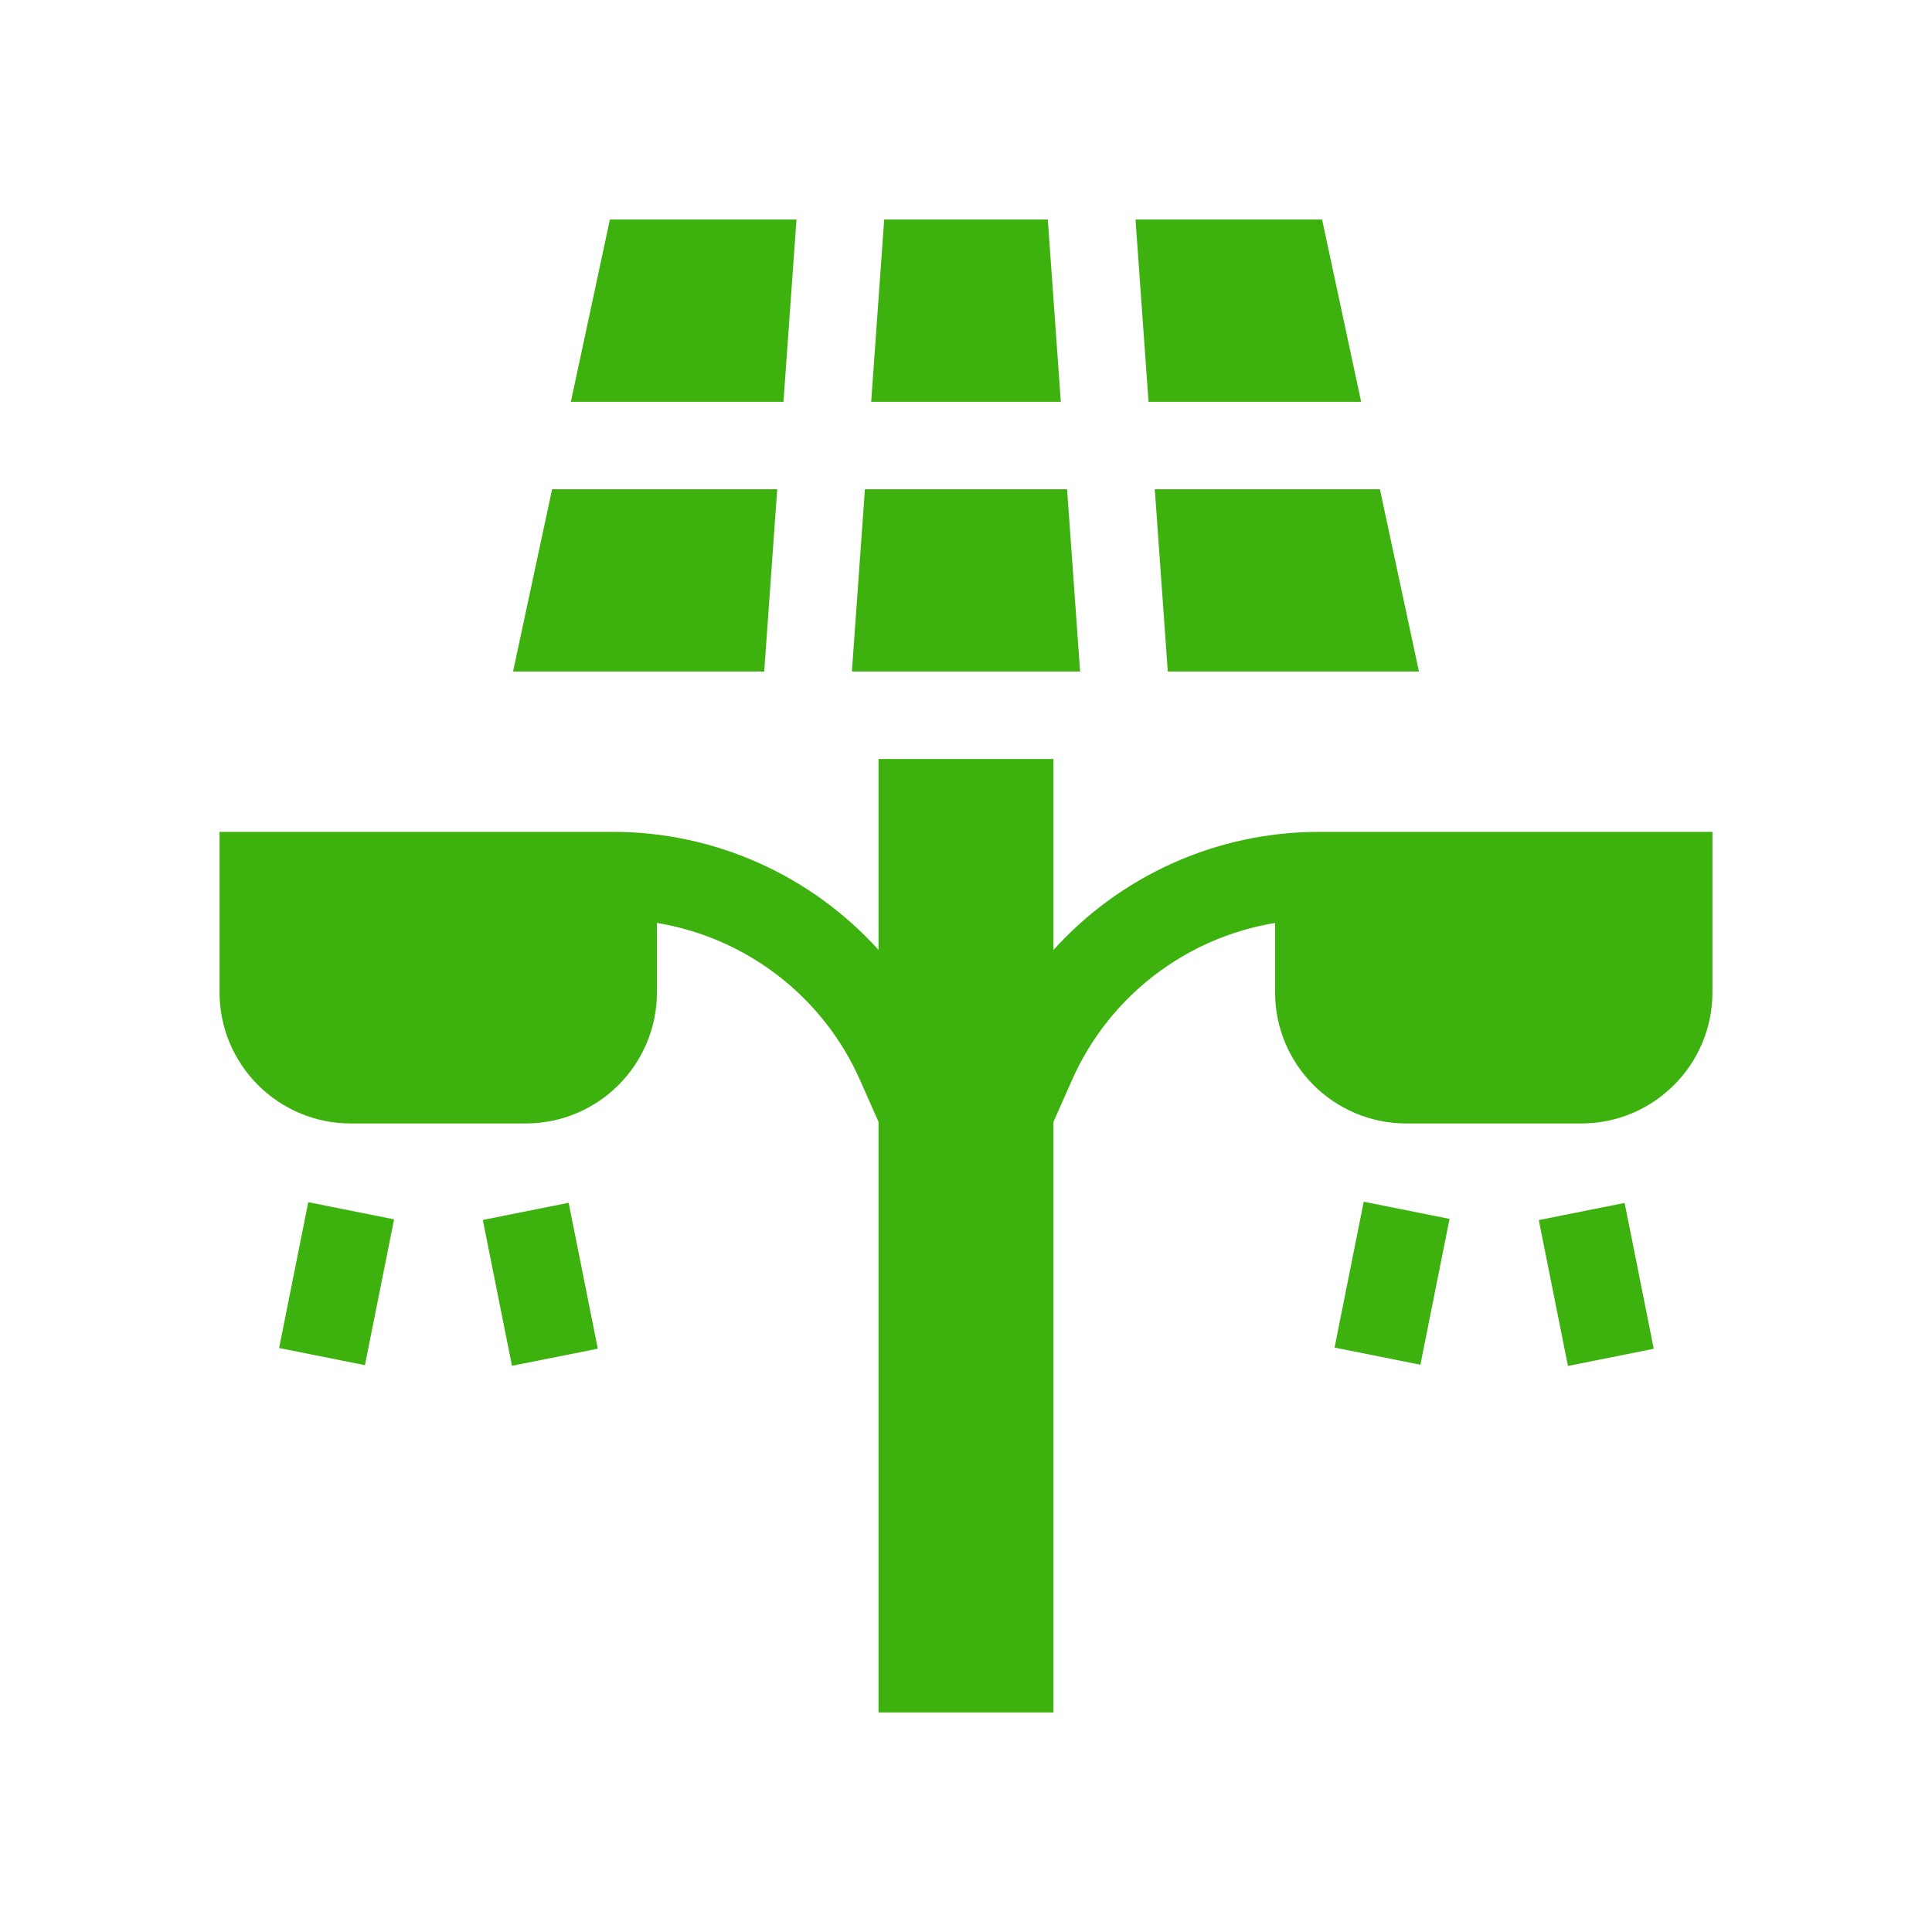 <svg width="88" height="88" viewBox="0 0 88 88" fill="none" xmlns="http://www.w3.org/2000/svg">
<path d="M12.714 61.401L14.041 54.758L17.95 55.539L16.622 62.182L12.714 61.401Z" fill="#3DB10E"/>
<path d="M21.992 55.567L25.901 54.786L27.228 61.43L23.32 62.211L21.992 55.567Z" fill="#3DB10E"/>
<path d="M60.788 61.381L62.115 54.738L66.024 55.519L64.697 62.162L60.788 61.381Z" fill="#3DB10E"/>
<path d="M70.09 55.573L73.999 54.792L75.326 61.435L71.418 62.216L70.09 55.573Z" fill="#3DB10E"/>
<path d="M47.726 10H40.274L39.681 18.301H48.319L47.726 10Z" fill="#3DB10E"/>
<path d="M61.998 18.301L60.22 10H51.721L52.314 18.301H61.998Z" fill="#3DB10E"/>
<path d="M48.604 22.285H39.396L38.803 30.586H49.197L48.604 22.285Z" fill="#3DB10E"/>
<path d="M53.191 30.586H64.631L62.853 22.285H52.599L53.191 30.586Z" fill="#3DB10E"/>
<path d="M36.279 10H27.78L26.002 18.301H35.686L36.279 10Z" fill="#3DB10E"/>
<path d="M35.401 22.285H25.147L23.369 30.586H34.809L35.401 22.285Z" fill="#3DB10E"/>
<path d="M60.07 37.891C55.388 37.891 51.021 39.905 47.984 43.269V34.57H40.016V43.269C36.979 39.905 32.612 37.891 27.93 37.891H10V45.195C10 48.496 12.676 51.172 15.977 51.172H23.945C27.246 51.172 29.922 48.496 29.922 45.195V42.039C33.967 42.704 37.475 45.363 39.17 49.19L40.016 51.101V78H47.984V51.101L48.83 49.19C50.525 45.363 54.033 42.704 58.078 42.039V45.195C58.078 48.496 60.754 51.172 64.055 51.172H72.023C75.324 51.172 78 48.496 78 45.195V37.891H60.07Z" fill="#3DB10E"/>
</svg>
